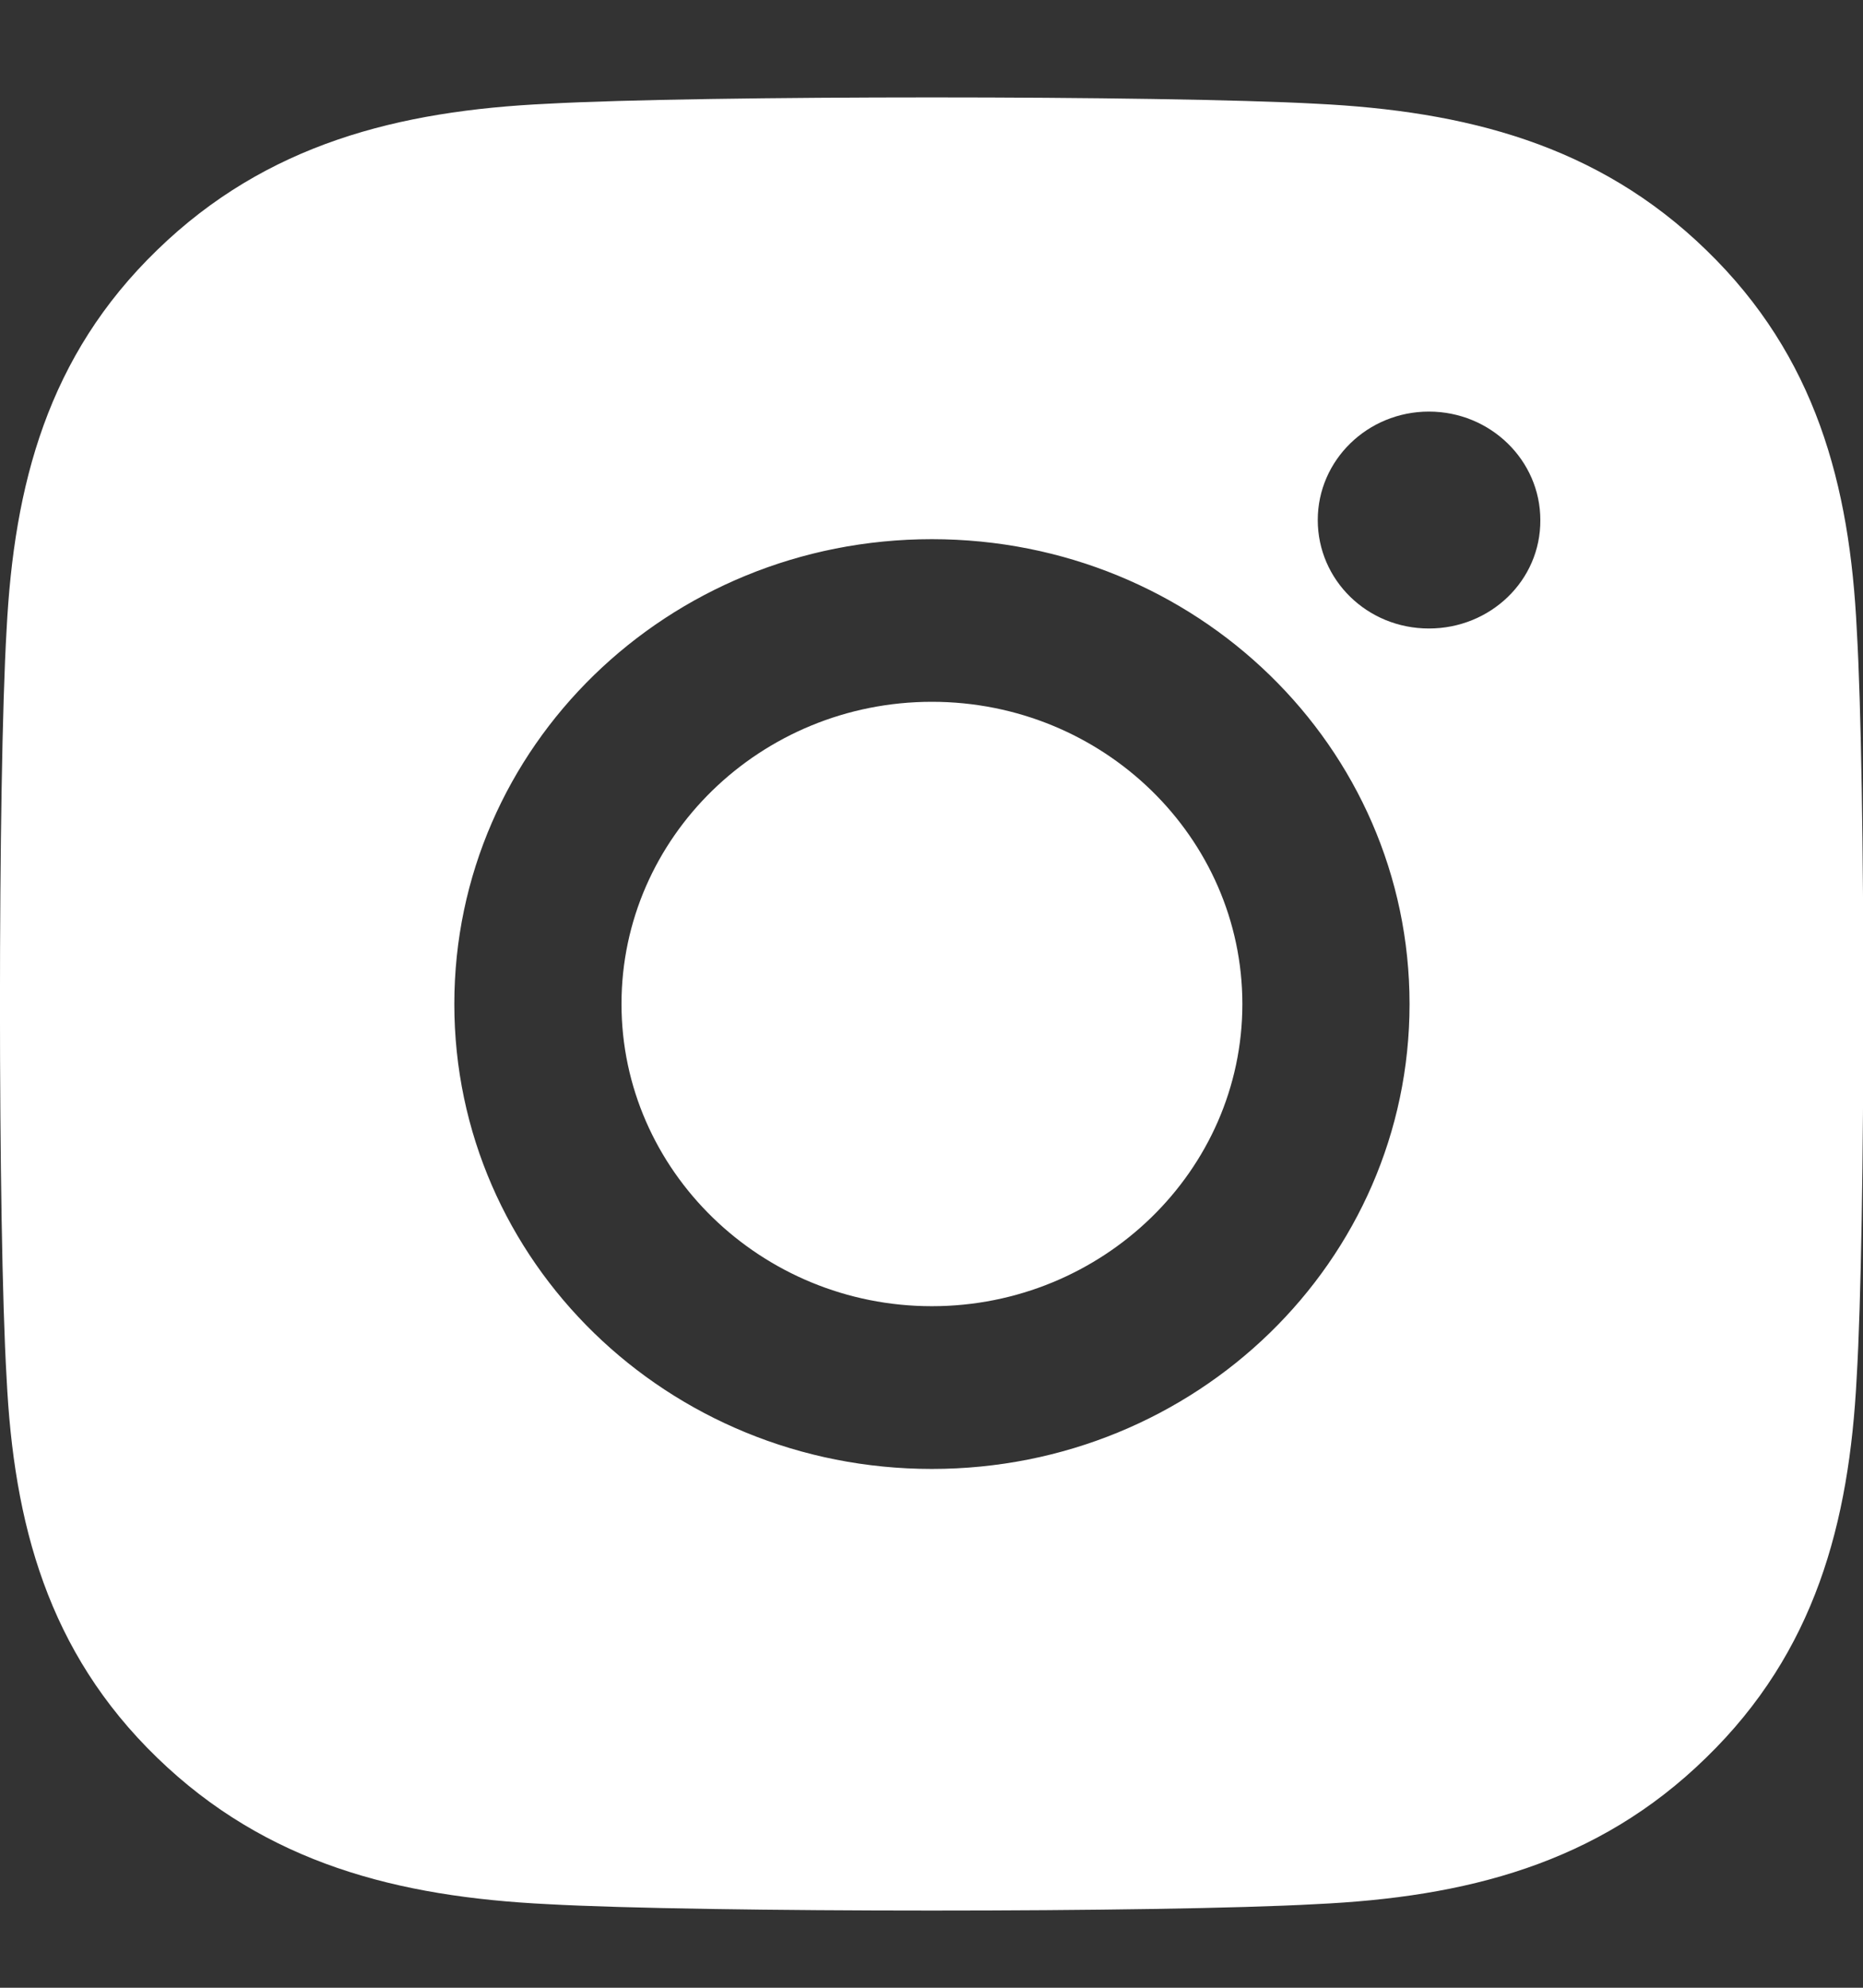 <svg width="15" height="16" viewBox="0 0 15 16" fill="none" xmlns="http://www.w3.org/2000/svg">
<rect x="0" y="0" width="15" height="16" fill="#333333" stroke="none"/>
<path d="M7.503 5.649C6.125 5.649 5.004 6.74 5.004 8.081C5.004 9.422 6.129 10.514 7.503 10.514C8.878 10.514 10.003 9.423 10.003 8.081C10.002 6.74 8.882 5.649 7.503 5.649ZM14.95 5.072C14.894 3.903 14.62 2.868 13.739 2.014C12.862 1.161 11.798 0.894 10.598 0.835C9.36 0.767 5.646 0.767 4.41 0.835C3.21 0.891 2.145 1.158 1.266 2.012C0.384 2.865 0.113 3.901 0.053 5.07C-0.018 6.275 -0.018 9.887 0.053 11.09C0.11 12.261 0.384 13.295 1.265 14.148C2.145 15.001 3.206 15.268 4.407 15.327C5.646 15.396 9.357 15.396 10.595 15.327C11.798 15.271 12.861 15.005 13.737 14.148C14.615 13.295 14.889 12.258 14.949 11.09C15.021 9.887 15.021 6.277 14.95 5.072ZM7.503 11.824C5.375 11.824 3.658 10.152 3.658 8.082C3.658 6.011 5.375 4.34 7.503 4.34C9.63 4.34 11.349 6.011 11.349 8.082C11.349 10.152 9.63 11.824 7.503 11.824ZM11.505 5.059C11.007 5.059 10.61 4.668 10.61 4.186C10.61 3.704 11.011 3.313 11.505 3.313C12 3.313 12.402 3.705 12.402 4.186C12.405 4.673 12 5.059 11.505 5.059Z" fill="white"/>
</svg>
